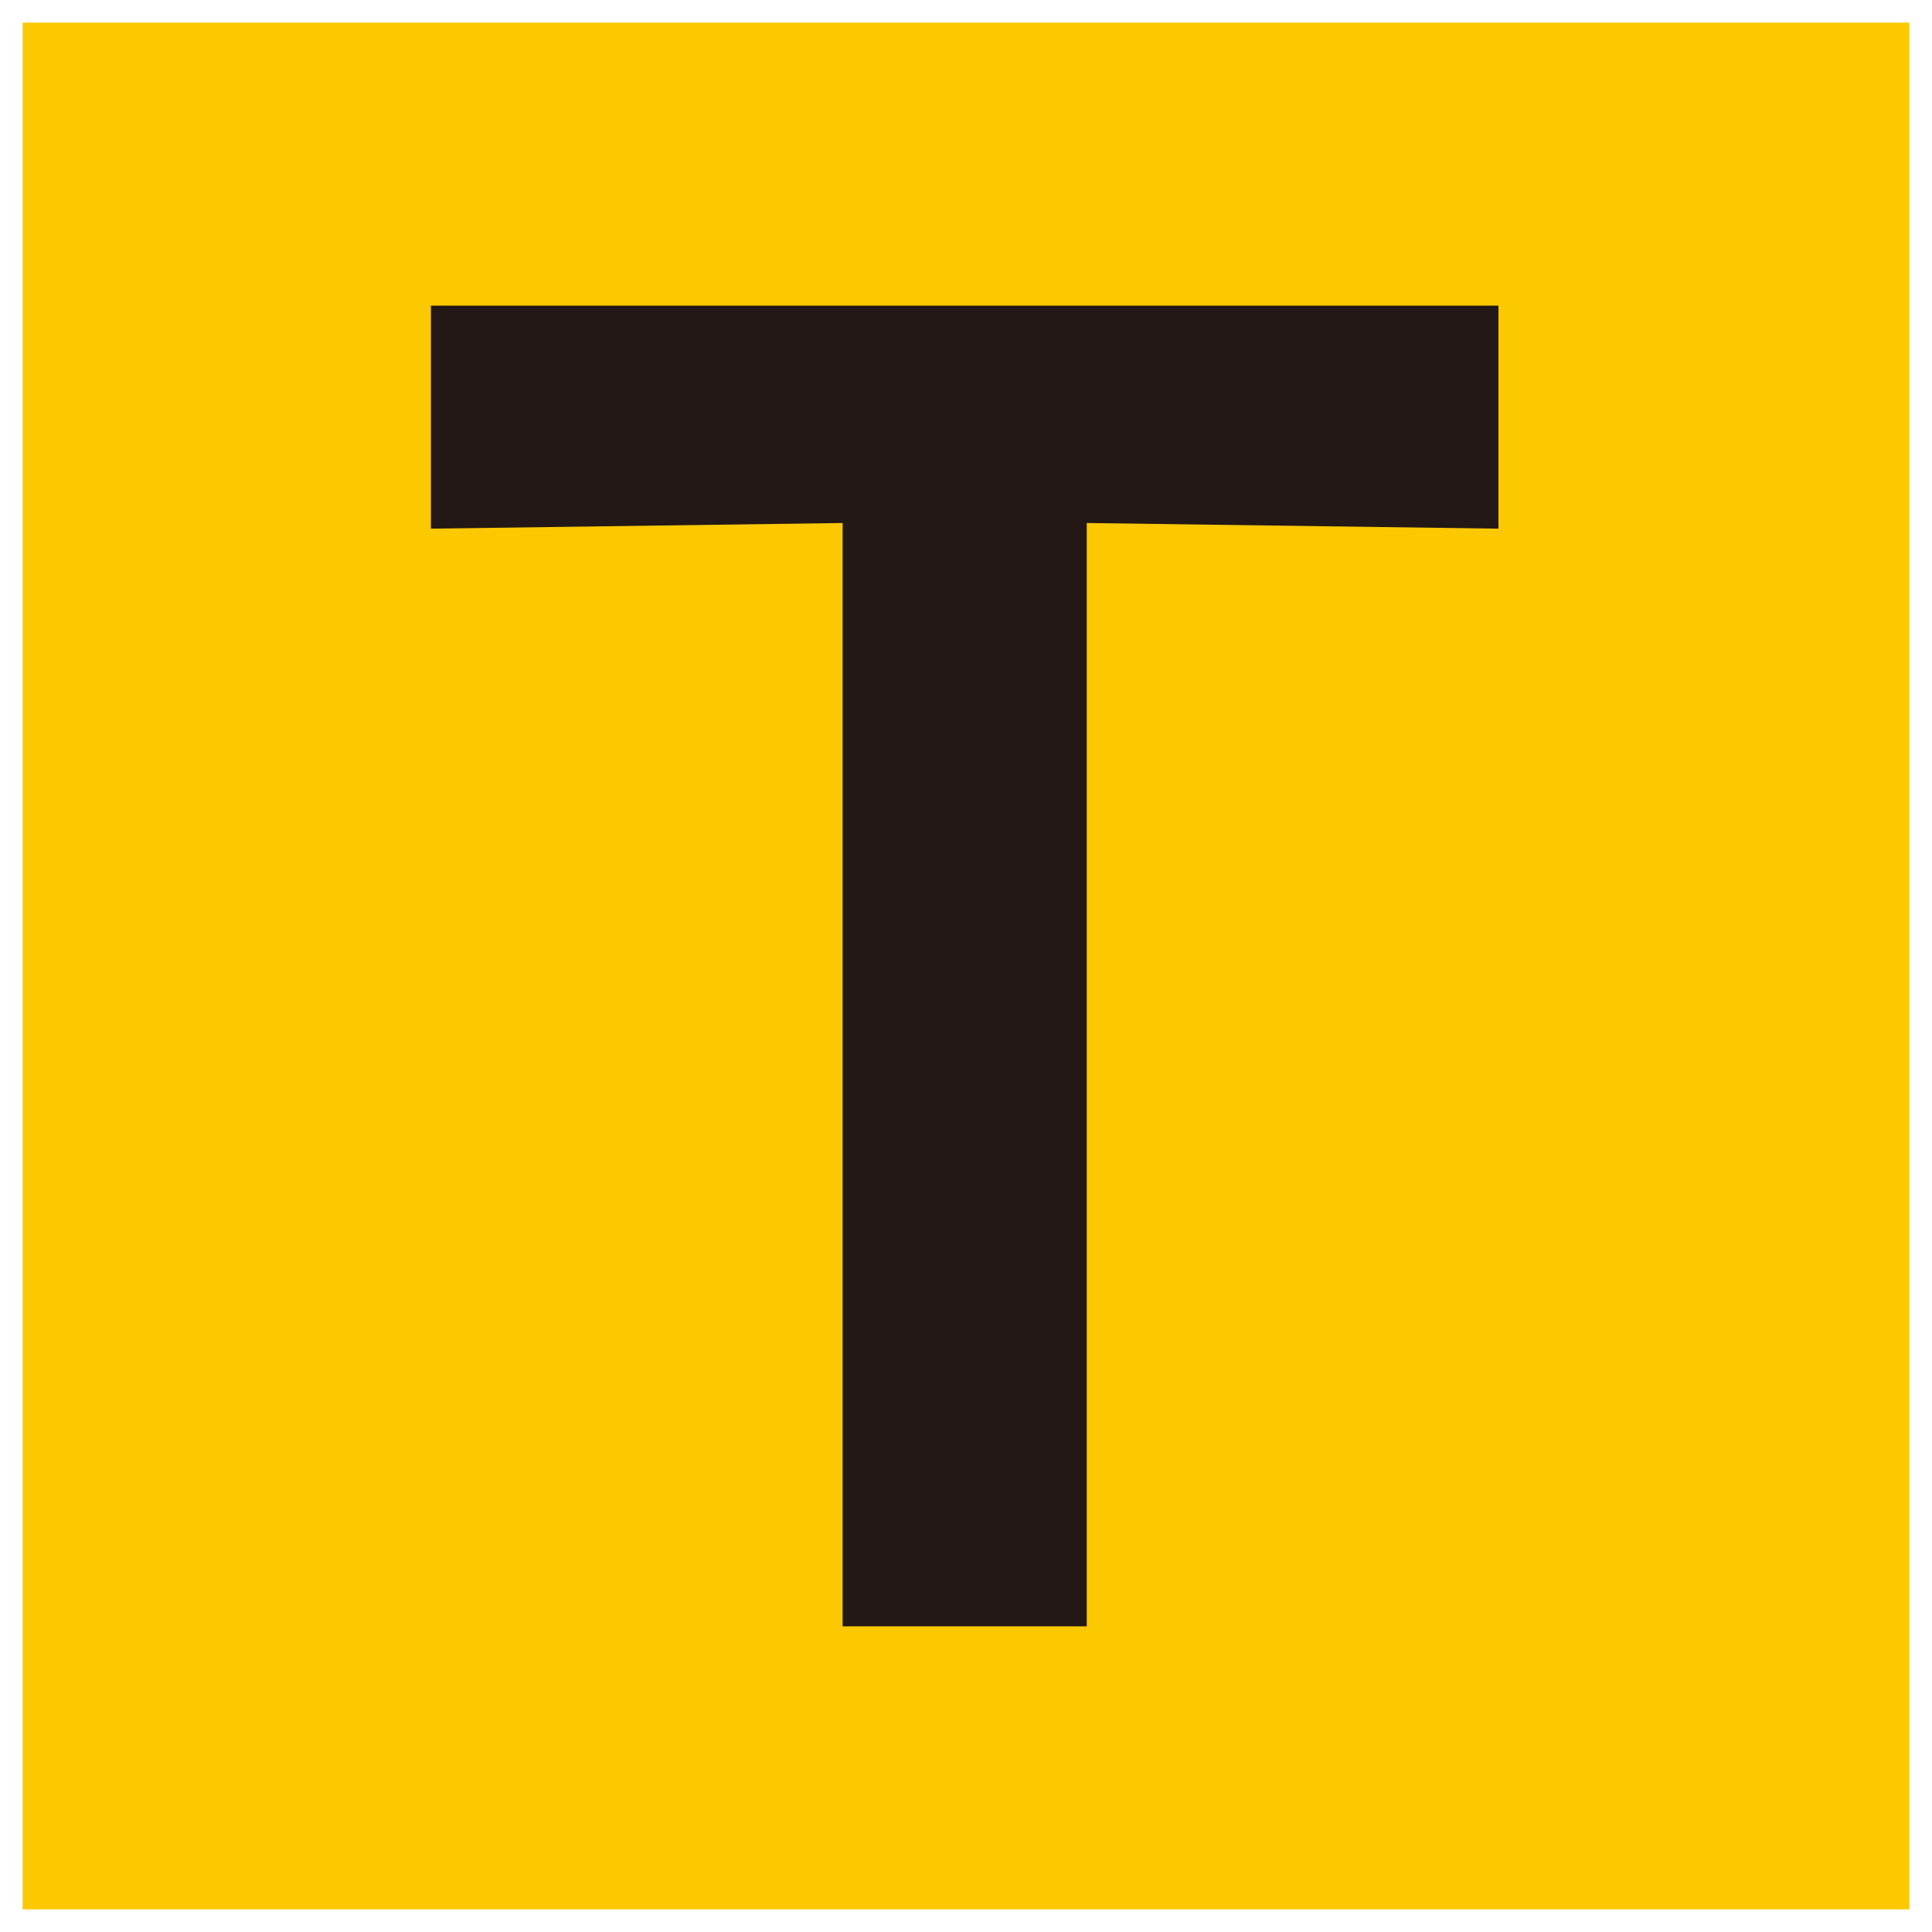<svg xmlns="http://www.w3.org/2000/svg" x="0px" y="0px"  width="500px" height="500px" viewBox="0 0 512 512"><g id="ll-west-japan-railway-okayama-t.svg"><rect x="6" y="6" fill="#FCC800" width="500" height="500"/><polygon fill="#231815" points="397.1,140.1 288,138.6 288,431 223.3,431 223.3,138.6 114.2,140.1 114.2,81 			397.1,81 		"/></g></svg> 
